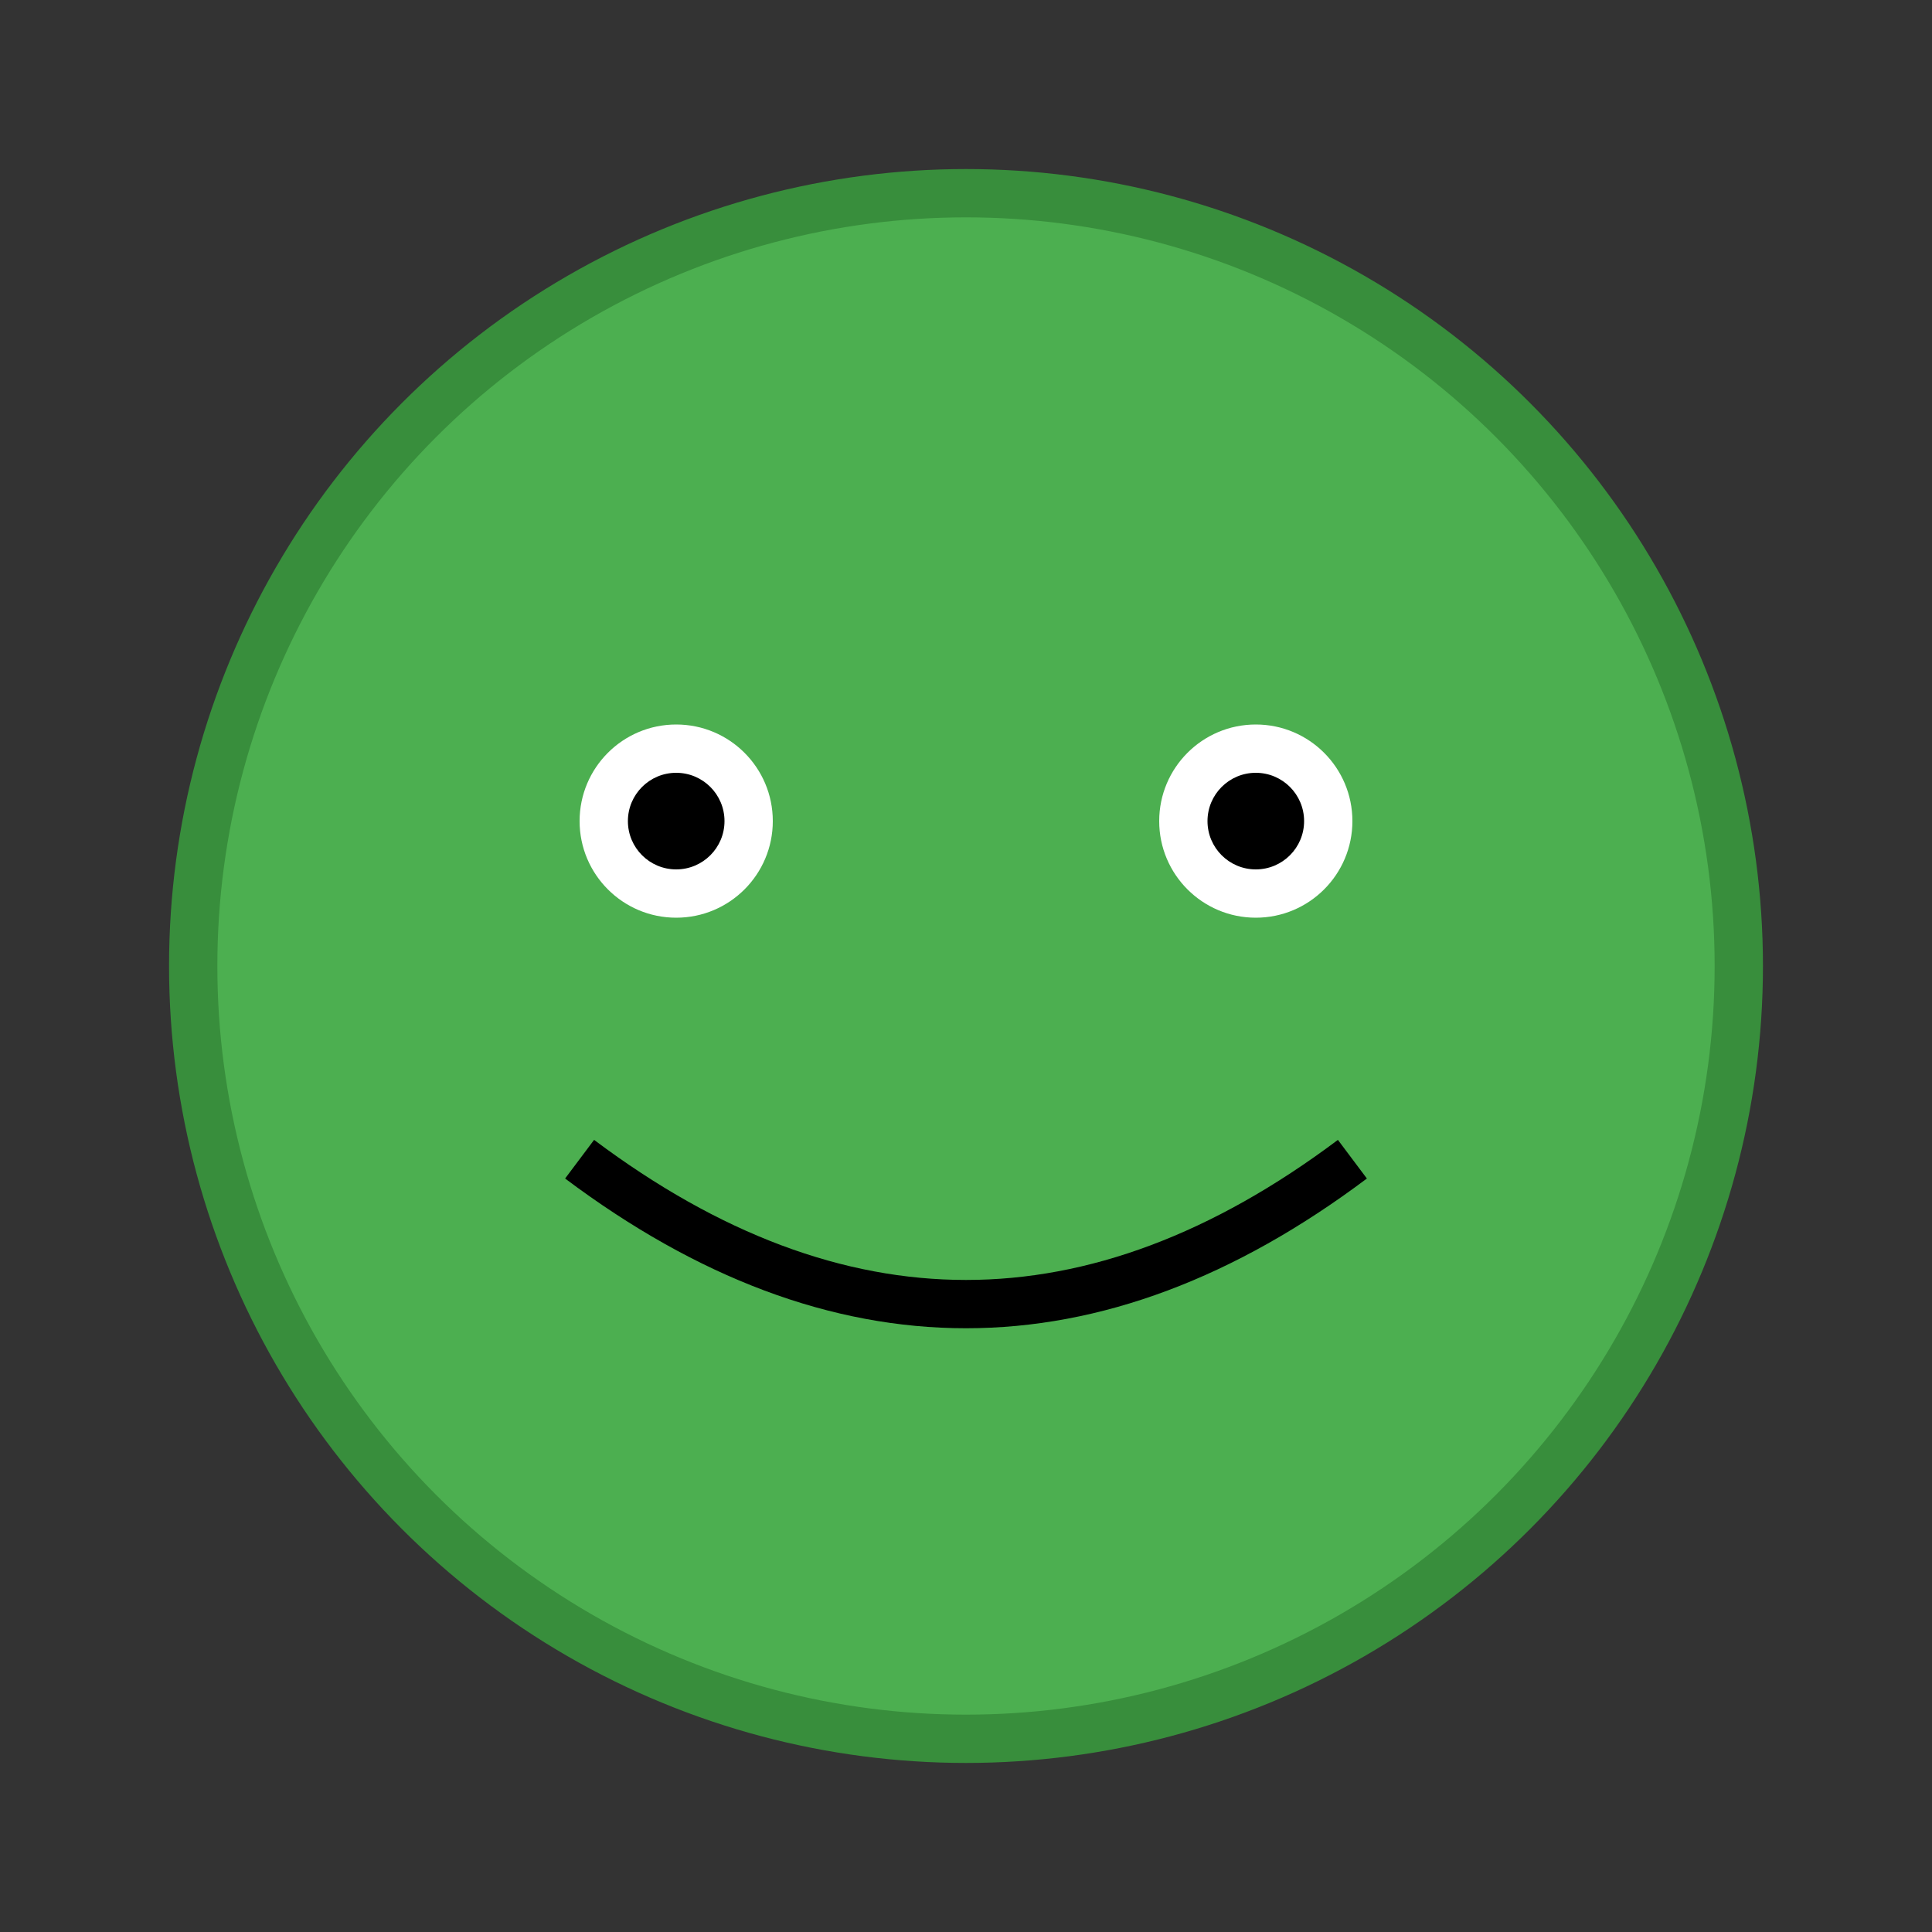 <svg width="200" height="200" xmlns="http://www.w3.org/2000/svg" xmlns:xlink="http://www.w3.org/1999/xlink">
  <rect width="100%" height="100%" fill="#333333" stroke="none"/>
  <circle cx="100" cy="100" r="80" fill="#4CAF50" stroke="#388E3C" stroke-width="5"/>
  <circle cx="70" cy="85" r="10" fill="#FFFFFF"/>
  <circle cx="130" cy="85" r="10" fill="#FFFFFF"/>
  <circle cx="70" cy="85" r="5" fill="#000000"/>
  <circle cx="130" cy="85" r="5" fill="#000000"/>
  <path d="M 60 120 Q 100 150 140 120" stroke="#000000" stroke-width="5" fill="none"/>
  <title>Garden Keeper Frog</title>
  <desc>A lovely garden keeper frog waiting for its next leap!</desc>
</svg>